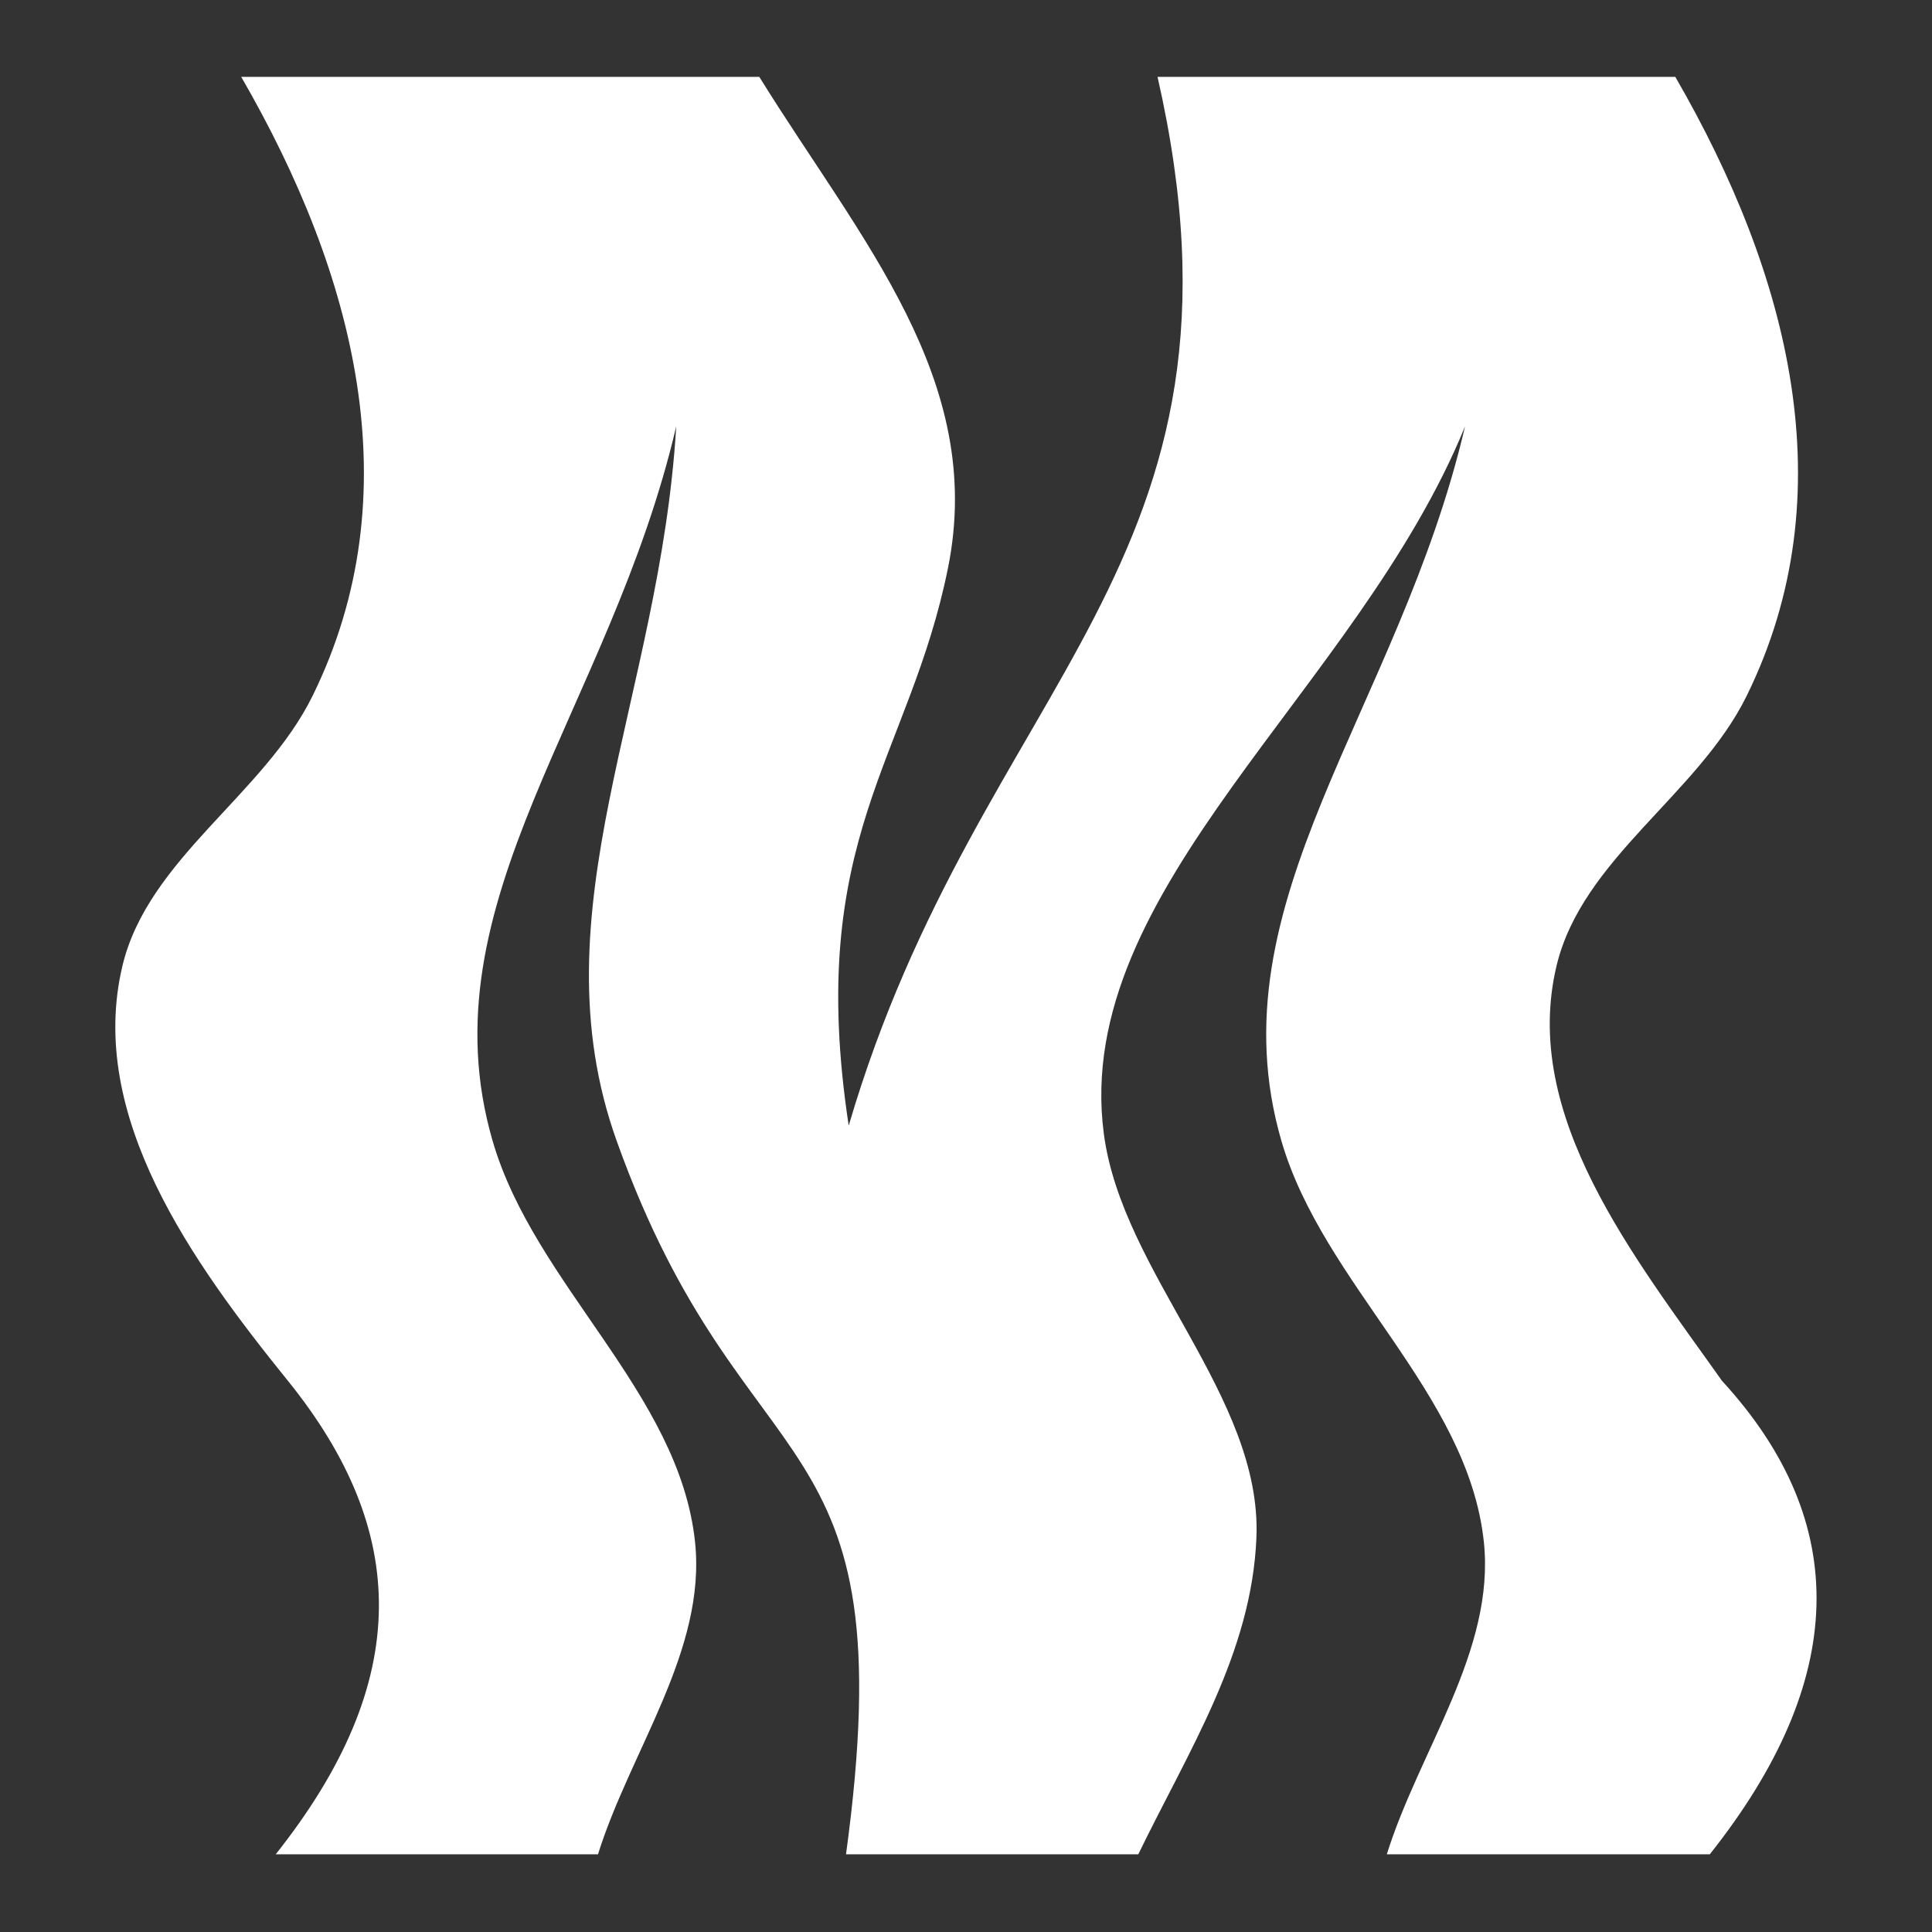 <svg xmlns="http://www.w3.org/2000/svg" xmlns:xlink="http://www.w3.org/1999/xlink" width="1000" viewBox="0 0 750 750" height="1000" preserveAspectRatio="xMidYMid meet"><rect x="0" y="0" width="750" height="750" fill="#333333" stroke="none"/><defs><clipPath id="94e234d4a7"><path d="M 44.766 29.836 L 705.188 29.836 L 705.188 719.836 L 44.766 719.836 Z M 44.766 29.836 " clip-rule="nonzero"></path></clipPath></defs><g clip-path="url(#94e234d4a7)"><path fill="#ffffff" d="M 93.637 29.844 C 174.086 29.844 214.312 29.844 294.758 29.844 C 334.105 93.289 382.723 147.414 368.027 220.41 C 353.102 294.574 312.488 325.312 329.469 436.969 C 380.367 263.605 492.691 220.141 449.355 29.844 C 529.758 29.844 569.949 29.844 650.352 29.844 C 694.73 106.555 716.648 191.715 678.043 270.156 C 659.18 308.504 614.129 333.406 604.238 374.973 C 590.375 433.191 634.375 487.871 668.484 536.043 C 719.02 591.078 717.359 652.43 663.52 720.113 C 613.418 720.113 588.375 720.113 538.273 720.113 C 550.863 679.594 580.516 640.738 576.027 598.543 C 569.875 540.637 513.625 498.699 497.418 442.812 C 470.539 350.109 543.078 275.406 568.73 165.512 C 527.008 267.906 415.98 344.852 428.5 440.094 C 435.633 494.352 489.941 542.109 487.742 596.836 C 485.934 641.832 461.395 679.594 441.75 720.113 C 396.406 720.113 373.727 720.113 328.383 720.113 C 352.09 546.883 289.047 581.75 239.363 442.812 C 207.453 353.578 256.211 271.059 262.512 165.512 C 236.859 275.406 164.316 350.109 191.207 442.812 C 207.406 498.699 263.656 540.637 269.809 598.543 C 274.297 640.738 244.645 679.594 232.055 720.113 C 181.957 720.113 156.906 720.113 106.812 720.113 C 160.648 652.43 158.719 594.156 111.777 536.043 C 74.68 490.125 33.668 433.191 47.523 374.973 C 57.414 333.406 102.465 308.504 121.328 270.156 C 159.934 191.715 138.023 106.555 93.637 29.844 " fill-opacity="1" fill-rule="nonzero"></path></g></svg>
